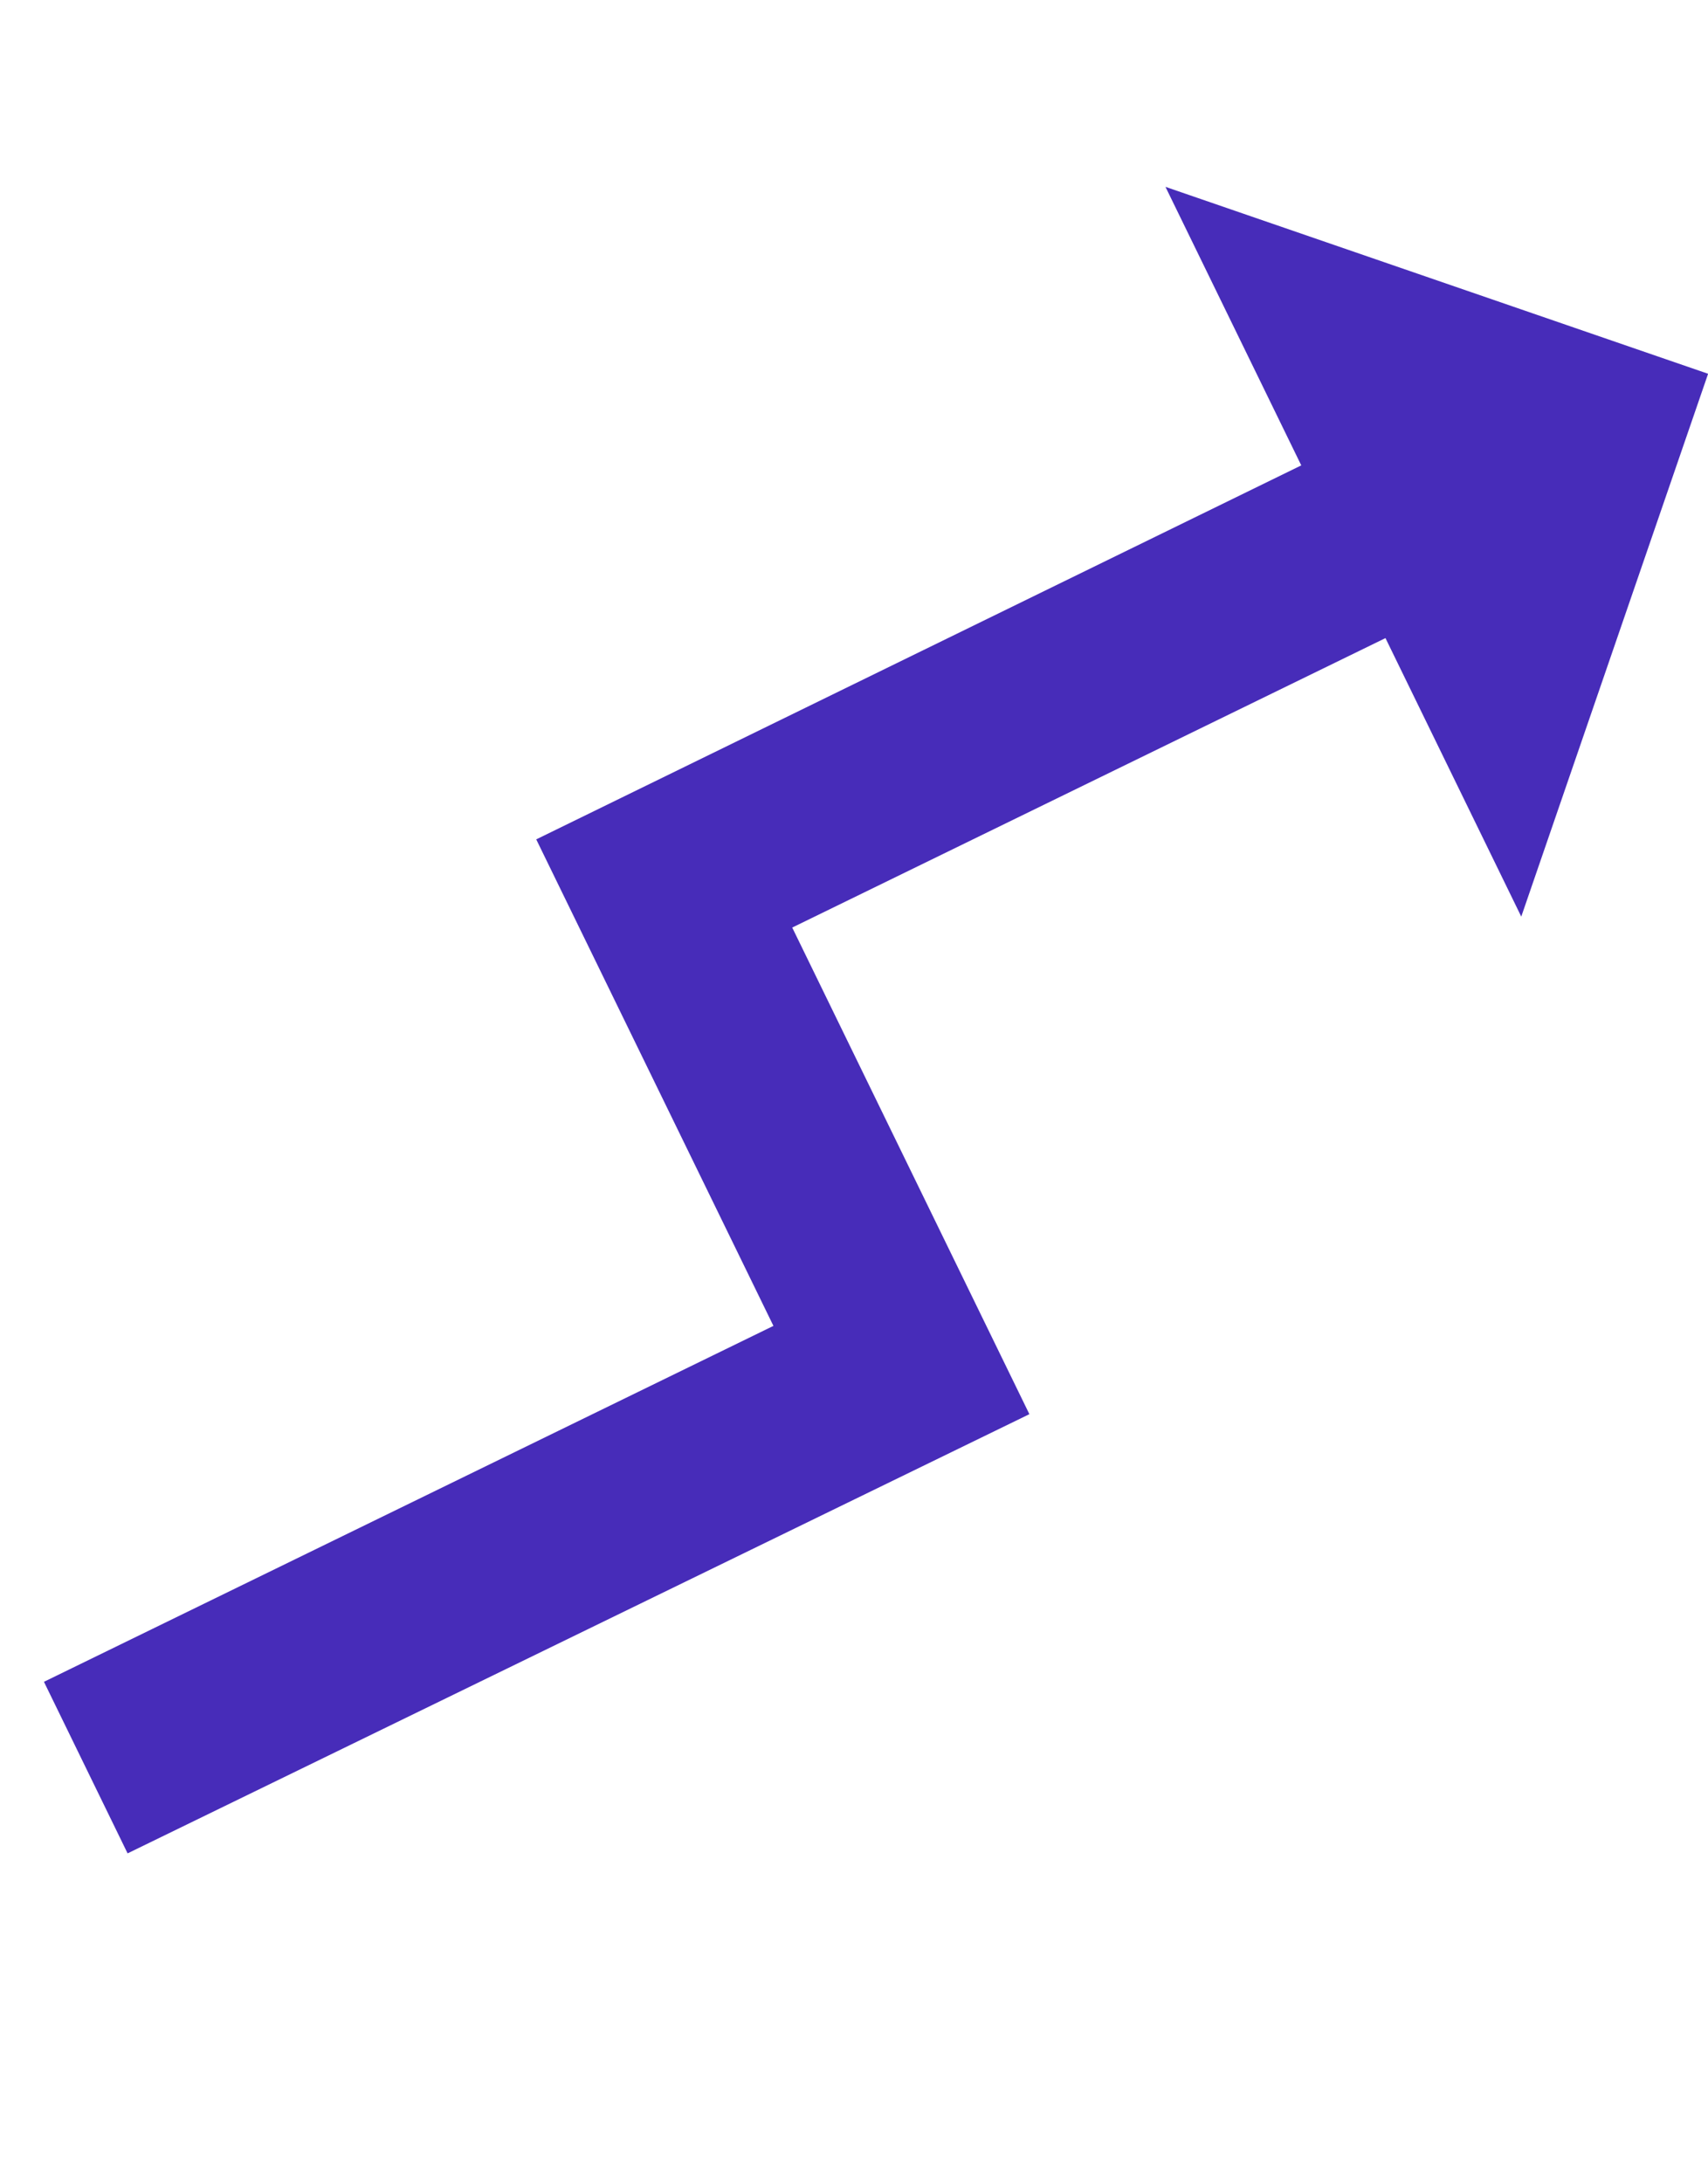 <svg xmlns="http://www.w3.org/2000/svg" width="14.964" height="19.12" viewBox="0 0 14.964 19.12">
  <path id="anket-chart-icon" d="M13.732,16.056l1.919-1.919-4.089-4.089L8.209,13.4,2,7.182,3.182,6l5.028,5.028,3.352-3.352,5.279,5.271,1.919-1.919v5.028Z" transform="translate(-6.324 15.784) rotate(-71)" fill="#472cb9"/>
</svg>